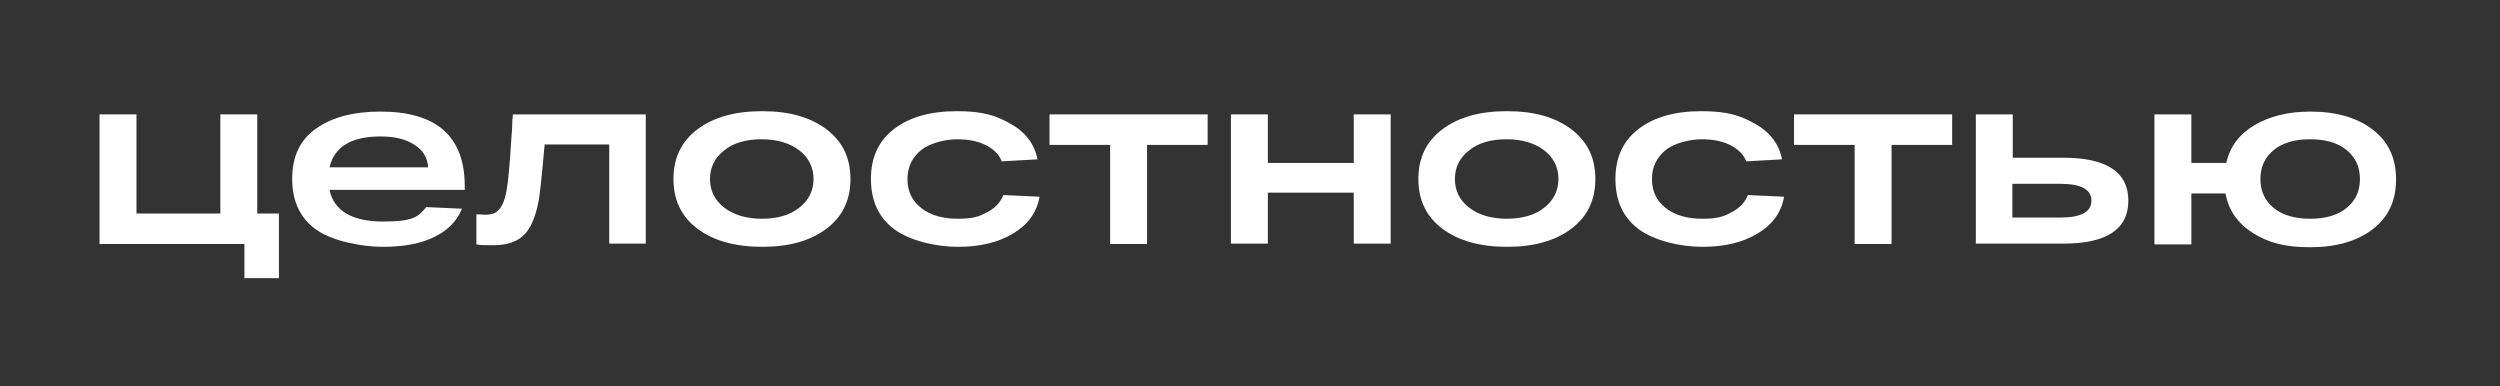 <?xml version="1.0" encoding="UTF-8"?> <svg xmlns="http://www.w3.org/2000/svg" version="1.1" viewBox="0 0 622.9 96.2"><rect x="0" y="0" width="622.9" height="96.2" fill="#333333" stroke="none"/><defs><style> .cls-1 { fill: #fff; } </style></defs><g><g id="_Слой_2"><g><path class="cls-1" d="M24.8,60.7V28.5h9.2v24.7h20.9v-24.7h9.2v24.7h5.4v16.1h-8.6v-8.5H24.8Z"></path><path class="cls-1" d="M115.8,46.3v1h-33.7c1.1,5.2,5.6,7.9,13.3,7.9s8.8-1.2,10.8-3.6l8.9.4c-1.2,3-3.5,5.4-6.8,7-3.4,1.7-7.7,2.5-12.9,2.5s-12.5-1.4-16.5-4.2c-4-2.8-6.1-7-6.1-12.7s2-9.8,6-12.6c4-2.8,9.3-4.2,16-4.2,14,0,21,6.2,21,18.6ZM94.8,34c-7.3,0-11.5,2.6-12.7,7.7h24.6c-.2-2.4-1.3-4.3-3.4-5.6-2.1-1.4-4.9-2.1-8.5-2.1Z"></path><path class="cls-1" d="M127.8,28.5h33.1v32.2h-9.1v-24.7h-16.1c-.7,7.9-1.2,12.6-1.5,14.1-.9,4.8-2.5,8-5,9.5-1.6,1-3.7,1.5-6.3,1.5s-2.8,0-4.2-.2v-7.5c1,0,1.7.1,2.1.1.9,0,1.7-.1,2.4-.4.6-.3,1.2-.8,1.6-1.5.5-.7.8-1.6,1.1-2.7.3-1.1.5-2.4.7-4.1s.3-3.5.5-5.6c.1-2.1.3-4.5.5-7.3,0-1.5.1-2.7.2-3.4Z"></path><path class="cls-1" d="M173.8,57c-4-3-6-7.1-6-12.4s2-9.4,6-12.4c4-3,9.3-4.5,16.1-4.5s12,1.5,16,4.5c4,3,6,7.1,6,12.4s-2,9.4-6,12.4c-4,3-9.3,4.5-16,4.5s-12.1-1.5-16.1-4.5ZM180.4,37.5c-2.3,1.8-3.5,4.2-3.5,7.1s1.2,5.3,3.5,7.1c2.3,1.8,5.5,2.8,9.4,2.8s7.1-.9,9.4-2.8c2.3-1.8,3.5-4.2,3.5-7.1s-1.2-5.3-3.5-7.1c-2.3-1.8-5.5-2.8-9.4-2.8s-7.1.9-9.4,2.8Z"></path><path class="cls-1" d="M259,49.1c-.7,3.9-2.9,6.9-6.6,9.1-3.7,2.2-8.2,3.3-13.7,3.3s-12-1.5-15.9-4.4c-3.9-2.9-5.8-7.1-5.8-12.5s1.9-9.5,5.8-12.5c3.8-2.9,9-4.4,15.6-4.4s9.8,1.1,13.5,3.2c3.7,2.1,5.9,5.1,6.6,8.8l-8.9.5c-.7-1.8-2.1-3.1-4.1-4.1-2-1-4.4-1.4-7.1-1.4s-6.7.9-8.9,2.7c-2.2,1.8-3.4,4.2-3.4,7.2s1.1,5.4,3.4,7.2,5.3,2.7,9.1,2.7,5.3-.5,7.3-1.6c2-1,3.4-2.5,4.1-4.3l8.9.4Z"></path><path class="cls-1" d="M261.5,36.1v-7.6h39.4v7.6h-15.1v24.7h-9.2v-24.7h-15.1Z"></path><path class="cls-1" d="M306.7,60.7V28.5h9.2v12.1h21.4v-12.1h9.2v32.2h-9.2v-12.7h-21.4v12.7h-9.2Z"></path><path class="cls-1" d="M359.4,57c-4-3-6-7.1-6-12.4s2-9.4,6-12.4c4-3,9.3-4.5,16.1-4.5s12,1.5,16,4.5c4,3,6,7.1,6,12.4s-2,9.4-6,12.4c-4,3-9.3,4.5-16,4.5s-12.1-1.5-16.1-4.5ZM366,37.5c-2.3,1.8-3.5,4.2-3.5,7.1s1.2,5.3,3.5,7.1c2.3,1.8,5.5,2.8,9.4,2.8s7.1-.9,9.4-2.8c2.3-1.8,3.5-4.2,3.5-7.1s-1.2-5.3-3.5-7.1c-2.3-1.8-5.5-2.8-9.4-2.8s-7.1.9-9.4,2.8Z"></path><path class="cls-1" d="M444.5,49.1c-.7,3.9-2.9,6.9-6.6,9.1-3.7,2.2-8.2,3.3-13.7,3.3s-12-1.5-15.9-4.4c-3.9-2.9-5.8-7.1-5.8-12.5s1.9-9.5,5.8-12.5c3.8-2.9,9-4.4,15.6-4.4s9.8,1.1,13.5,3.2c3.7,2.1,5.9,5.1,6.6,8.8l-8.9.5c-.7-1.8-2.1-3.1-4.1-4.1-2-1-4.4-1.4-7.1-1.4s-6.7.9-8.9,2.7c-2.2,1.8-3.4,4.2-3.4,7.2s1.1,5.4,3.4,7.2,5.3,2.7,9.1,2.7,5.3-.5,7.3-1.6c2-1,3.4-2.5,4.1-4.3l8.9.4Z"></path><path class="cls-1" d="M447,36.1v-7.6h39.4v7.6h-15.1v24.7h-9.2v-24.7h-15.1Z"></path><path class="cls-1" d="M514.1,39.3c10.8,0,16.2,3.6,16.2,10.7s-5.4,10.7-16.2,10.7h-21.8V28.5h9.2v10.8h12.7ZM513.4,54.2c5.1,0,7.7-1.4,7.7-4.2s-2.6-4.2-7.7-4.2h-12v8.4h12Z"></path><path class="cls-1" d="M575.6,27.8c6.5,0,11.7,1.5,15.6,4.5,3.9,3,5.8,7.1,5.8,12.4s-1.9,9.4-5.8,12.4c-3.9,3-9.1,4.5-15.6,4.5s-10.5-1.2-14.2-3.5c-3.8-2.4-6.1-5.6-6.9-9.9h-8.5v12.7h-9.2V28.5h9.2v12.1h8.7c.9-4.1,3.3-7.2,7-9.4,3.7-2.2,8.4-3.4,14-3.4ZM566.5,51.8c2.2,1.8,5.2,2.7,9.1,2.7s6.9-.9,9.1-2.7c2.2-1.8,3.3-4.2,3.3-7.2s-1.1-5.4-3.3-7.2c-2.2-1.8-5.2-2.7-9.1-2.7s-6.9.9-9.1,2.7c-2.2,1.8-3.3,4.2-3.3,7.2s1.1,5.4,3.3,7.2Z"></path></g></g></g></svg> 
